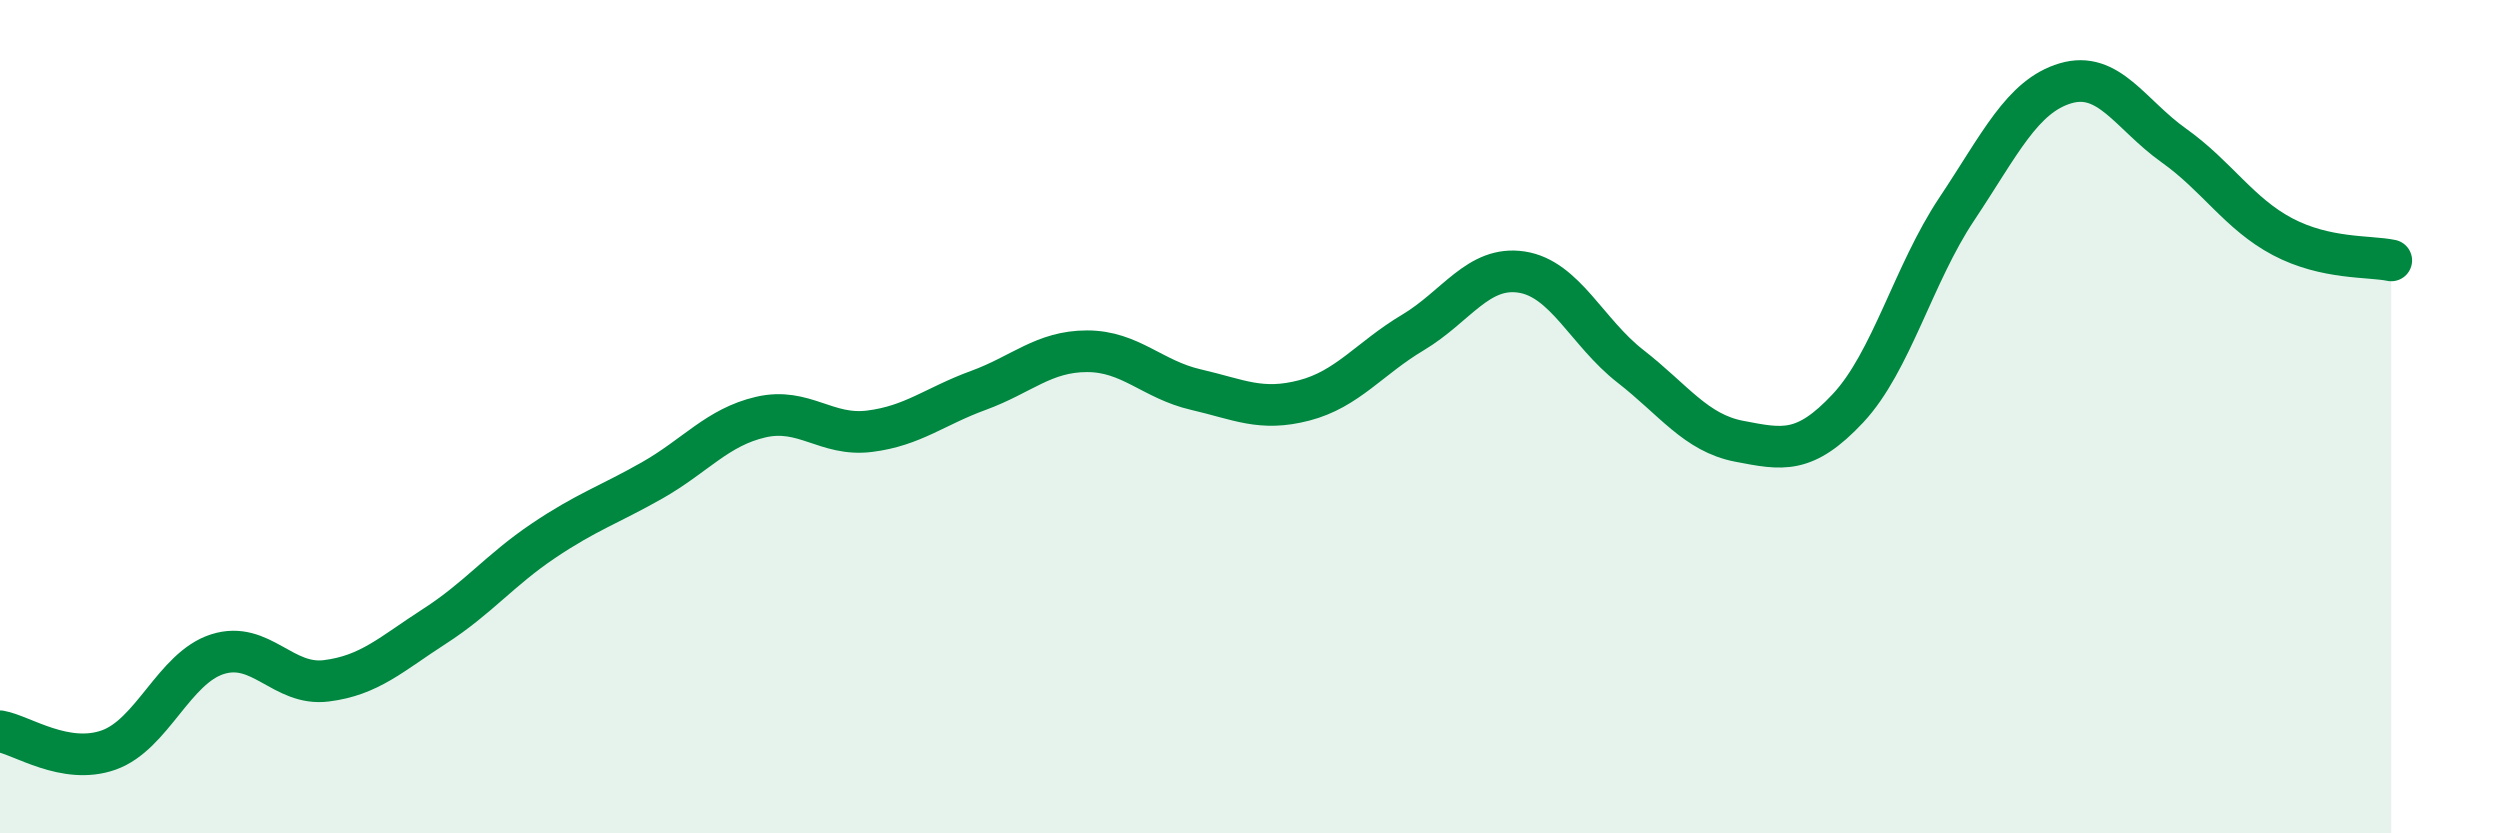 
    <svg width="60" height="20" viewBox="0 0 60 20" xmlns="http://www.w3.org/2000/svg">
      <path
        d="M 0,17.55 C 0.52,17.64 1.57,18.37 2.61,18 C 3.65,17.63 4.18,16.03 5.22,15.7 C 6.26,15.37 6.79,16.47 7.83,16.34 C 8.87,16.21 9.39,15.7 10.43,15.03 C 11.47,14.36 12,13.68 13.04,12.98 C 14.08,12.28 14.61,12.12 15.65,11.53 C 16.69,10.94 17.22,10.25 18.26,10.01 C 19.3,9.77 19.83,10.48 20.87,10.35 C 21.91,10.22 22.44,9.75 23.48,9.37 C 24.52,8.99 25.05,8.43 26.09,8.43 C 27.13,8.43 27.66,9.11 28.7,9.35 C 29.74,9.59 30.26,9.88 31.3,9.61 C 32.34,9.34 32.87,8.6 33.91,7.98 C 34.95,7.36 35.48,6.37 36.52,6.53 C 37.56,6.69 38.09,7.98 39.13,8.79 C 40.17,9.6 40.7,10.39 41.74,10.59 C 42.78,10.79 43.31,10.91 44.35,9.8 C 45.39,8.69 45.92,6.58 46.96,5.02 C 48,3.46 48.53,2.31 49.57,2 C 50.61,1.69 51.13,2.75 52.17,3.49 C 53.21,4.23 53.74,5.13 54.78,5.68 C 55.82,6.23 56.87,6.14 57.39,6.25L57.39 20L0 20Z"
        fill="#008740"
        opacity="0.1"
        stroke-linecap="round"
        stroke-linejoin="round"
      />
      <path
        d="M 0,17.55 C 0.52,17.64 1.57,18.37 2.61,18 C 3.65,17.63 4.18,16.03 5.22,15.7 C 6.26,15.37 6.79,16.47 7.83,16.34 C 8.87,16.21 9.39,15.7 10.43,15.03 C 11.47,14.36 12,13.68 13.04,12.98 C 14.08,12.28 14.61,12.12 15.65,11.53 C 16.69,10.94 17.22,10.25 18.26,10.01 C 19.3,9.77 19.83,10.48 20.87,10.35 C 21.91,10.22 22.44,9.75 23.48,9.37 C 24.52,8.99 25.05,8.43 26.09,8.43 C 27.13,8.43 27.66,9.11 28.7,9.35 C 29.74,9.59 30.26,9.88 31.3,9.61 C 32.34,9.34 32.87,8.6 33.91,7.98 C 34.95,7.36 35.48,6.37 36.52,6.53 C 37.56,6.69 38.09,7.98 39.13,8.79 C 40.17,9.6 40.7,10.39 41.74,10.59 C 42.78,10.79 43.31,10.91 44.35,9.8 C 45.39,8.69 45.92,6.58 46.96,5.02 C 48,3.46 48.53,2.31 49.57,2 C 50.61,1.69 51.13,2.75 52.17,3.49 C 53.21,4.23 53.74,5.13 54.78,5.68 C 55.82,6.23 56.87,6.14 57.39,6.25"
        stroke="#008740"
        stroke-width="1"
        fill="none"
        stroke-linecap="round"
        stroke-linejoin="round"
      />
    </svg>
  